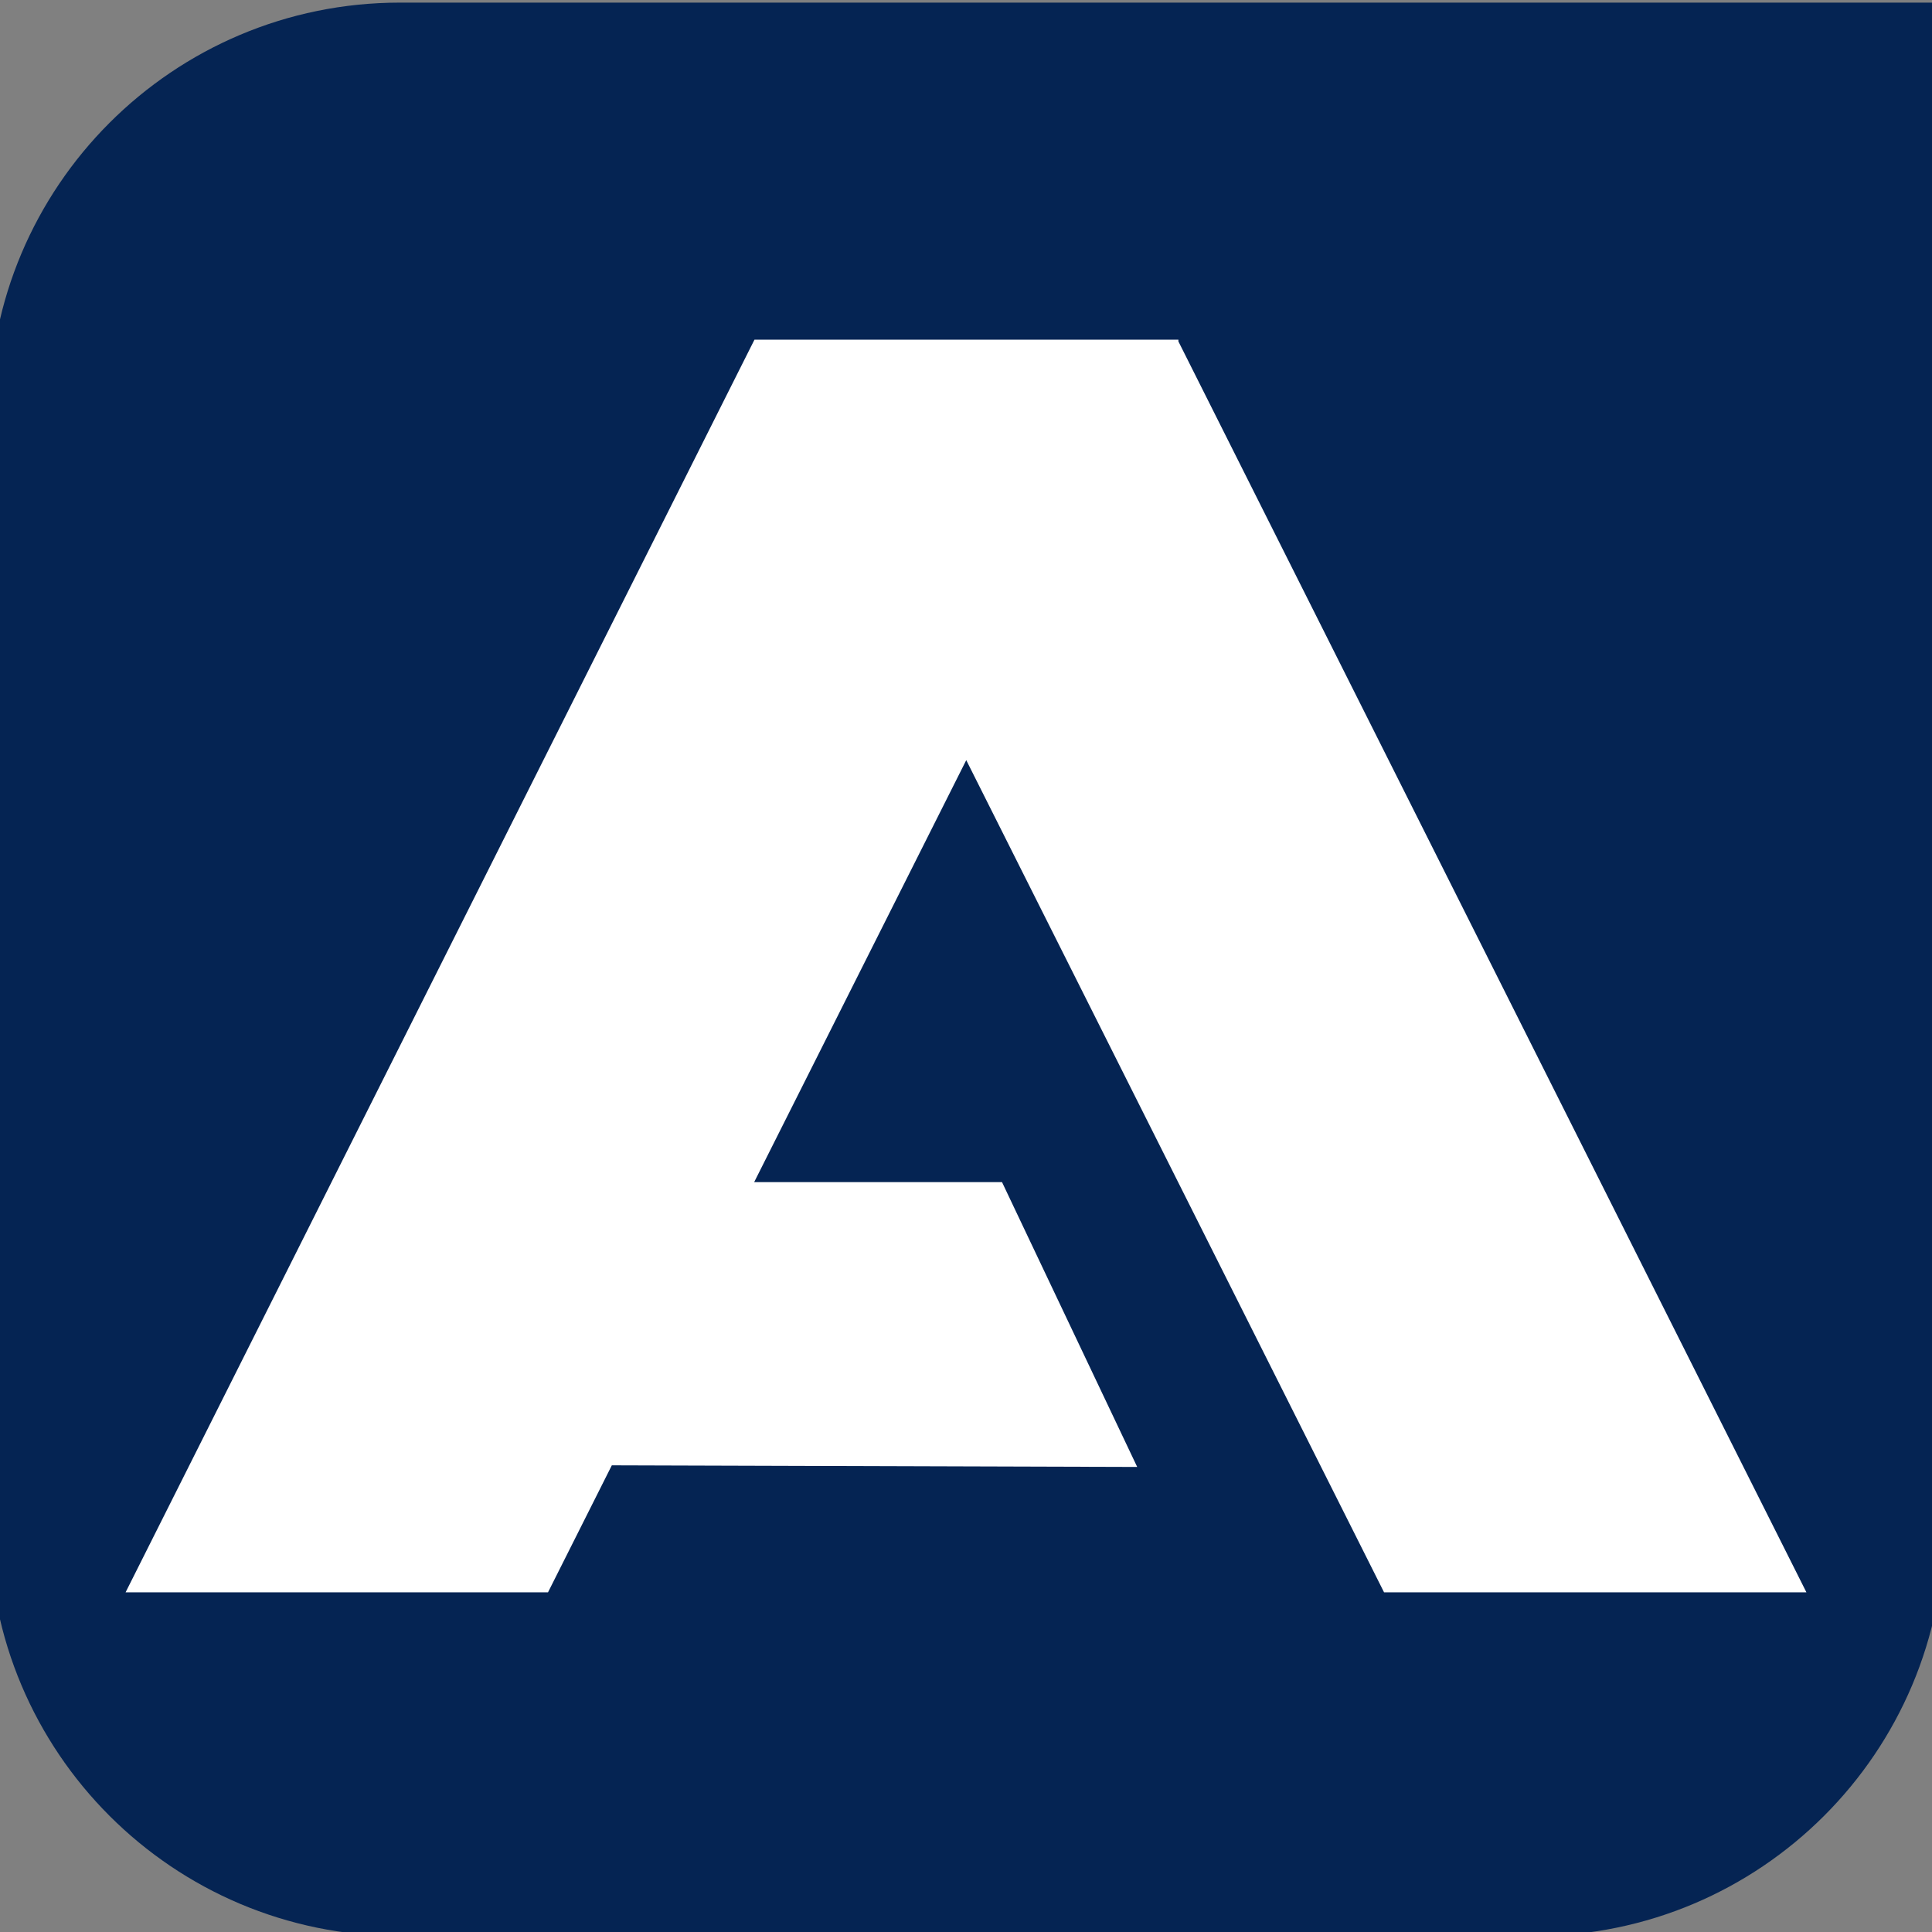<svg xmlns="http://www.w3.org/2000/svg" version="1.1" xmlns:xlink="http://www.w3.org/1999/xlink" xmlns:svgjs="http://svgjs.dev/svgjs" width="310" height="310"><rect width="100%" height="100%" fill="#808080" stroke="none"/><svg xmlns="http://www.w3.org/2000/svg" xmlns:xlink="http://www.w3.org/1999/xlink" version="1.1" viewBox="0 0 310 310">
  <defs>
    <style>
      .cls-1 {
        fill: none;
      }

      .cls-2 {
        fill: #fff;
      }

      .cls-3 {
        fill: #052453;
      }

      .cls-4 {
        clip-path: url(#clippath);
      }
    </style>
    <clipPath id="SvgjsClipPath1009">
      <rect class="cls-1" x="-1.73" y=".42" width="313.73" height="310.23"></rect>
    </clipPath>
  </defs>
  <!-- Generator: Adobe Illustrator 28.7.1, SVG Export Plug-In . SVG Version: 1.2.0 Build 142)  -->
  <g>
    <g id="SvgjsG1008">
      <g class="cls-4">
        <path class="cls-3" d="M64.16.42C27.77.42-1.73,29.91-1.73,66.3v178.47c0,36.39,29.5,65.88,65.88,65.88h181.96c36.39,0,65.88-29.5,65.88-65.88V.42H64.16Z"></path>
      </g>
      <polygon class="cls-2" points="189.08 54.78 189.08 54.5 188.94 54.5 124.74 54.5 121.16 54.5 121.06 54.5 20.15 255.5 87.93 255.5 98.17 235.12 182.47 235.38 160.78 189.68 121.01 189.68 155.04 121.97 222.08 255.5 289.85 255.5 189.08 54.78"></polygon>
    </g>
  </g>
</svg><style>@media (prefers-color-scheme: light) { :root { filter: none; } }
@media (prefers-color-scheme: dark) { :root { filter: none; } }
</style></svg>